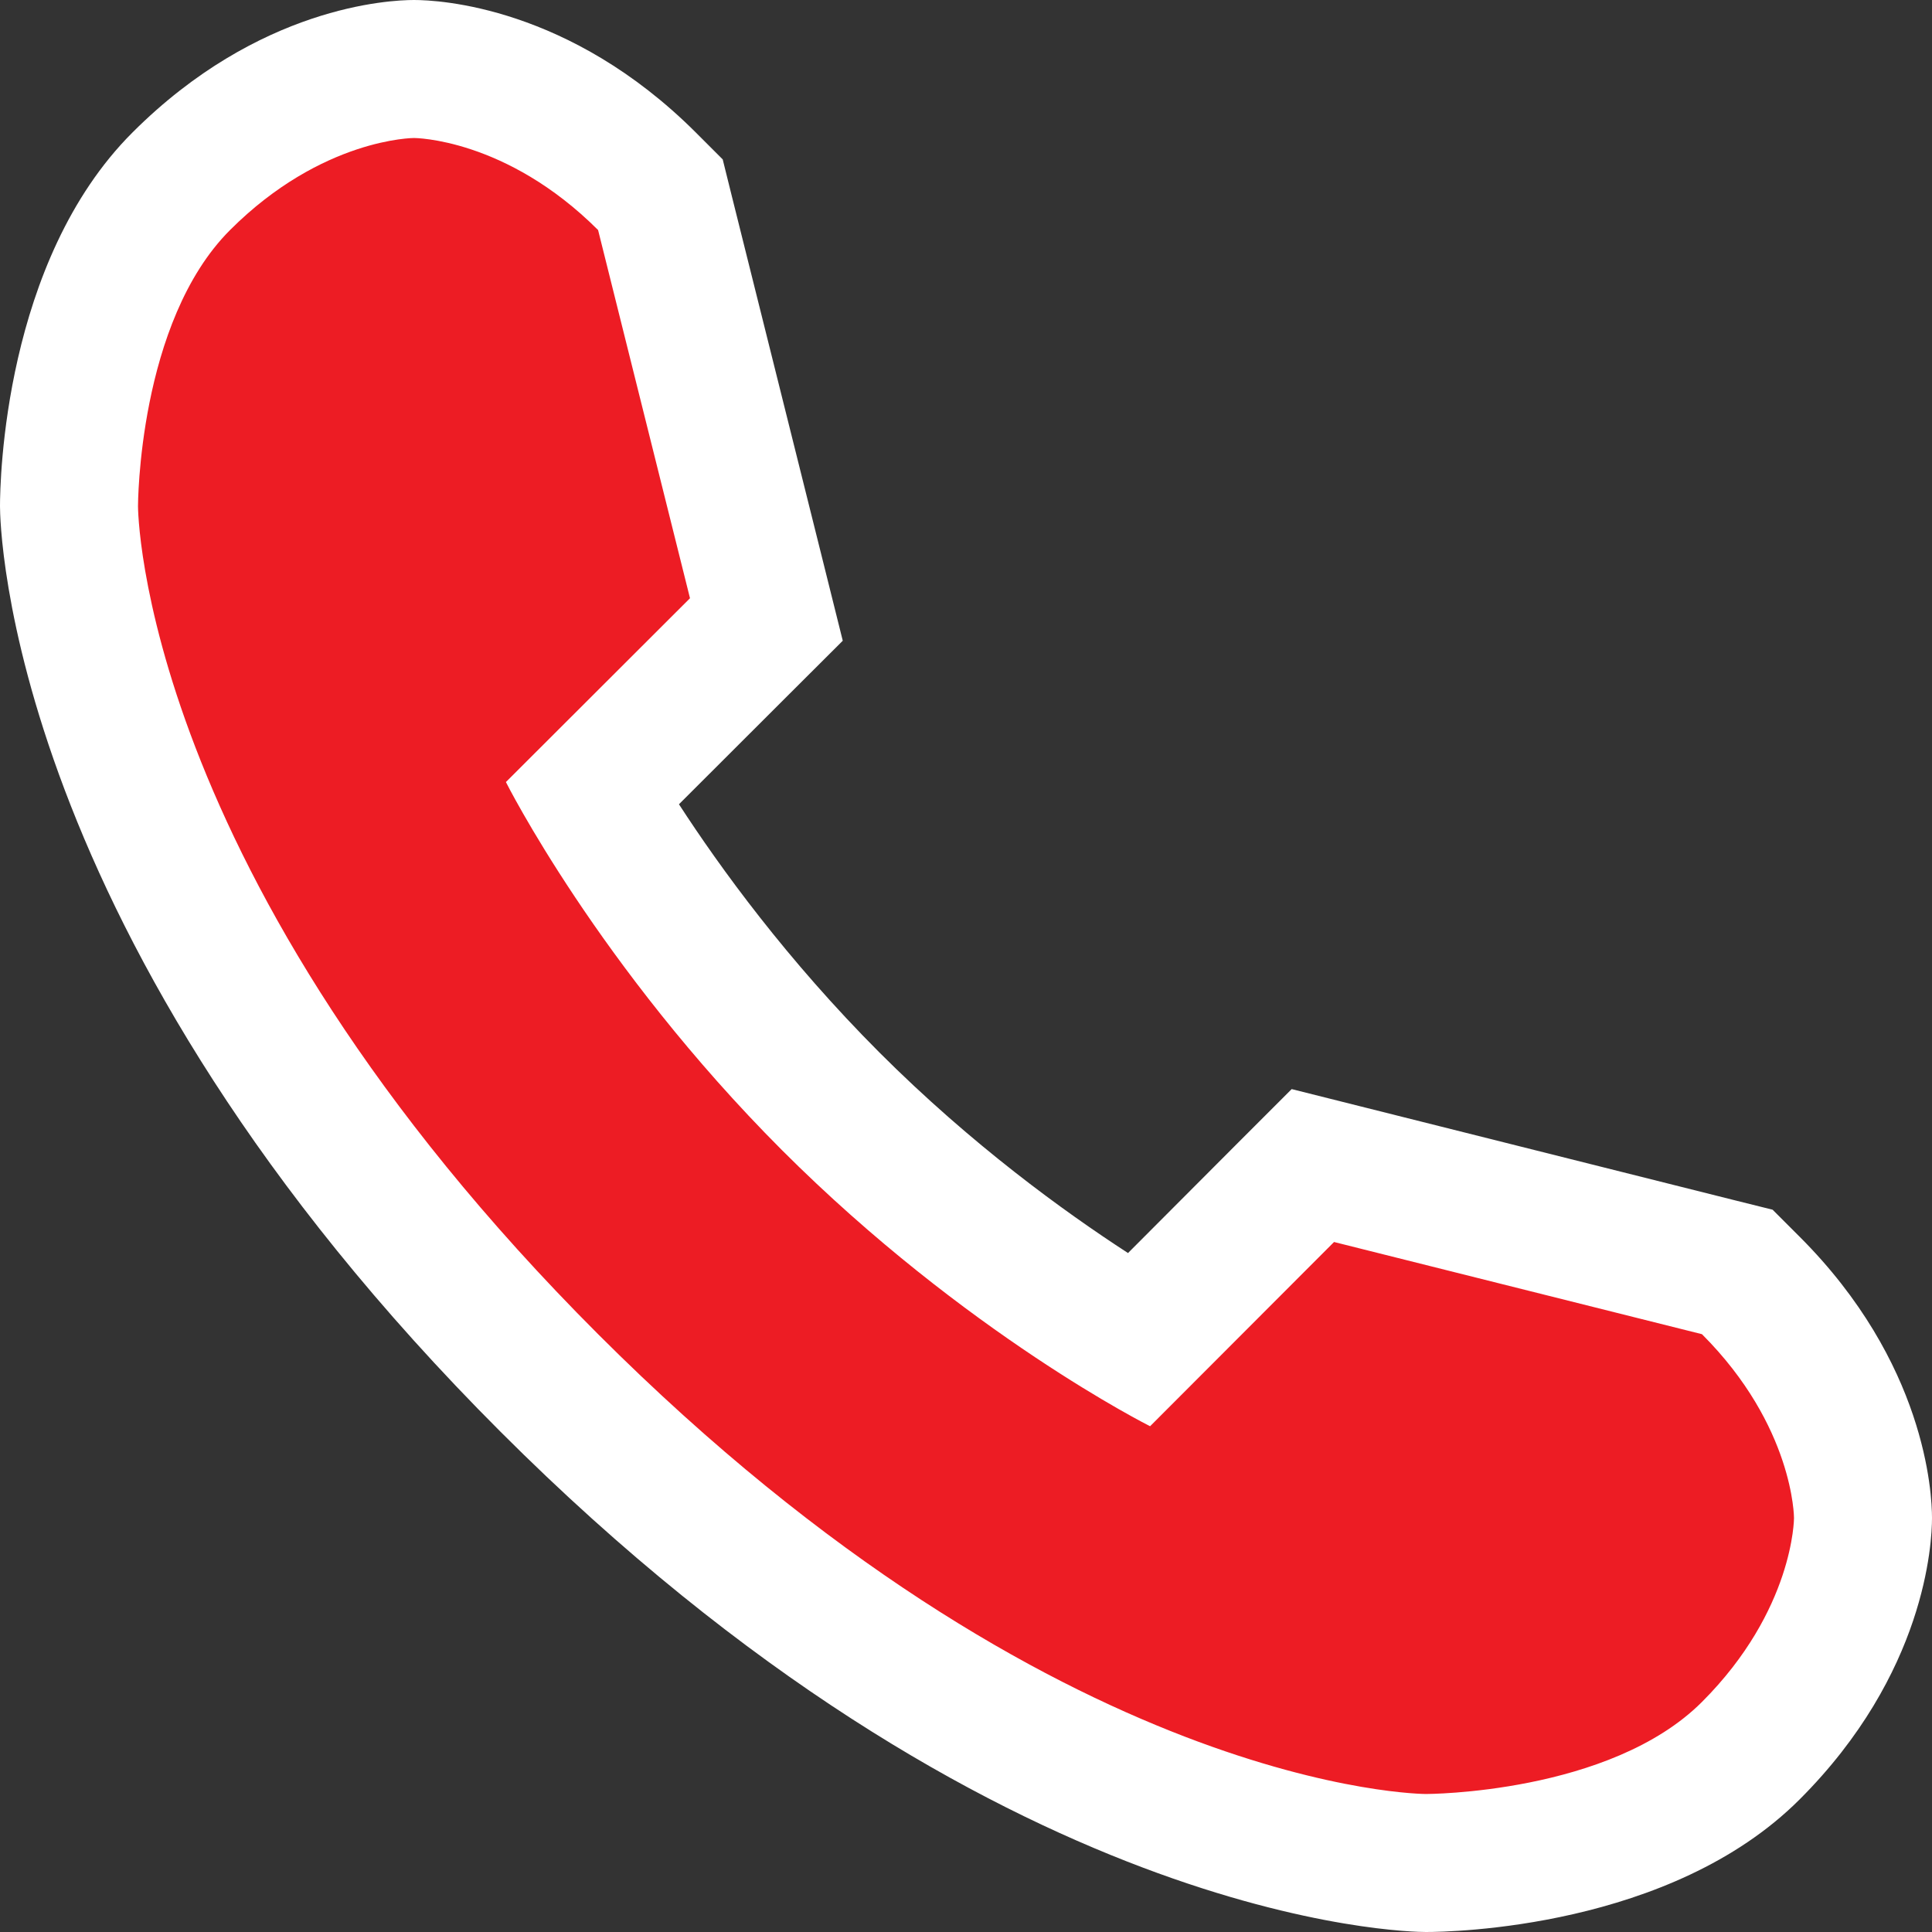 <?xml version="1.0" encoding="utf-8"?>
<!-- Generator: Adobe Illustrator 15.0.0, SVG Export Plug-In . SVG Version: 6.00 Build 0)  -->
<!DOCTYPE svg PUBLIC "-//W3C//DTD SVG 1.1//EN" "http://www.w3.org/Graphics/SVG/1.1/DTD/svg11.dtd">
<svg version="1.1" id="Layer_1" xmlns="http://www.w3.org/2000/svg" xmlns:xlink="http://www.w3.org/1999/xlink" x="0px" y="0px"
	 width="14px" height="14px" viewBox="0 0 14 14" enable-background="new 0 0 14 14" xml:space="preserve">
<rect x="0" y="0" width="14" height="14" fill="#333333" stroke="none"/>
<path fill="none" d="M14,10.25"/>
<g>
	<path fill="#ED1C24" d="M10.333,13.5c-0.117,0-2.913-0.039-6.353-3.479C0.54,6.58,0.5,3.785,0.5,3.668
		c0-0.158,0.023-1.564,0.813-2.354C2.104,0.523,2.911,0.5,3,0.5s0.896,0.023,1.688,0.813l0.098,0.098l0.768,3.078L4.287,5.753
		C4.557,6.208,5.139,7.098,6.02,7.98c0.882,0.883,1.772,1.464,2.227,1.733l1.267-1.268l3.075,0.771l0.098,0.098
		C13.478,10.105,13.5,10.911,13.5,11c0,0.09-0.022,0.896-0.813,1.687S10.49,13.5,10.333,13.5z"/>
	<g>
		<path fill="#FFFFFF" d="M3,1c0,0,0.666,0,1.334,0.667L5,4.335L3.666,5.667c0,0,0.668,1.333,2,2.667
			C7,9.668,8.334,10.335,8.334,10.335L9.667,9l2.666,0.668C13,10.335,13,11,13,11s0,0.666-0.667,1.333s-2,0.667-2,0.667
			s-2.666,0-5.999-3.332C1,6.333,1,3.668,1,3.668s0-1.334,0.667-2.001C2.334,1,3,1,3,1 M3,0C2.82,0,1.874,0.046,0.96,0.96
			C0.027,1.892,0,3.489,0,3.668c0,0.125,0.041,3.121,3.627,6.707C7.211,13.959,10.207,14,10.333,14c0.179,0,1.774-0.027,2.707-0.96
			C13.954,12.127,14,11.181,14,11s-0.046-1.126-0.96-2.039l-0.195-0.195l-0.269-0.067L9.91,8.03L9.36,7.892L8.959,8.293L8.174,9.08
			C7.71,8.779,7.039,8.293,6.373,7.627C5.703,6.956,5.219,6.289,4.92,5.828l0.786-0.785l0.401-0.4L5.97,4.093L5.304,1.425
			l-0.067-0.27L5.041,0.959C4.126,0.046,3.18,0,3,0L3,0z"/>
	</g>
</g>
</svg>
